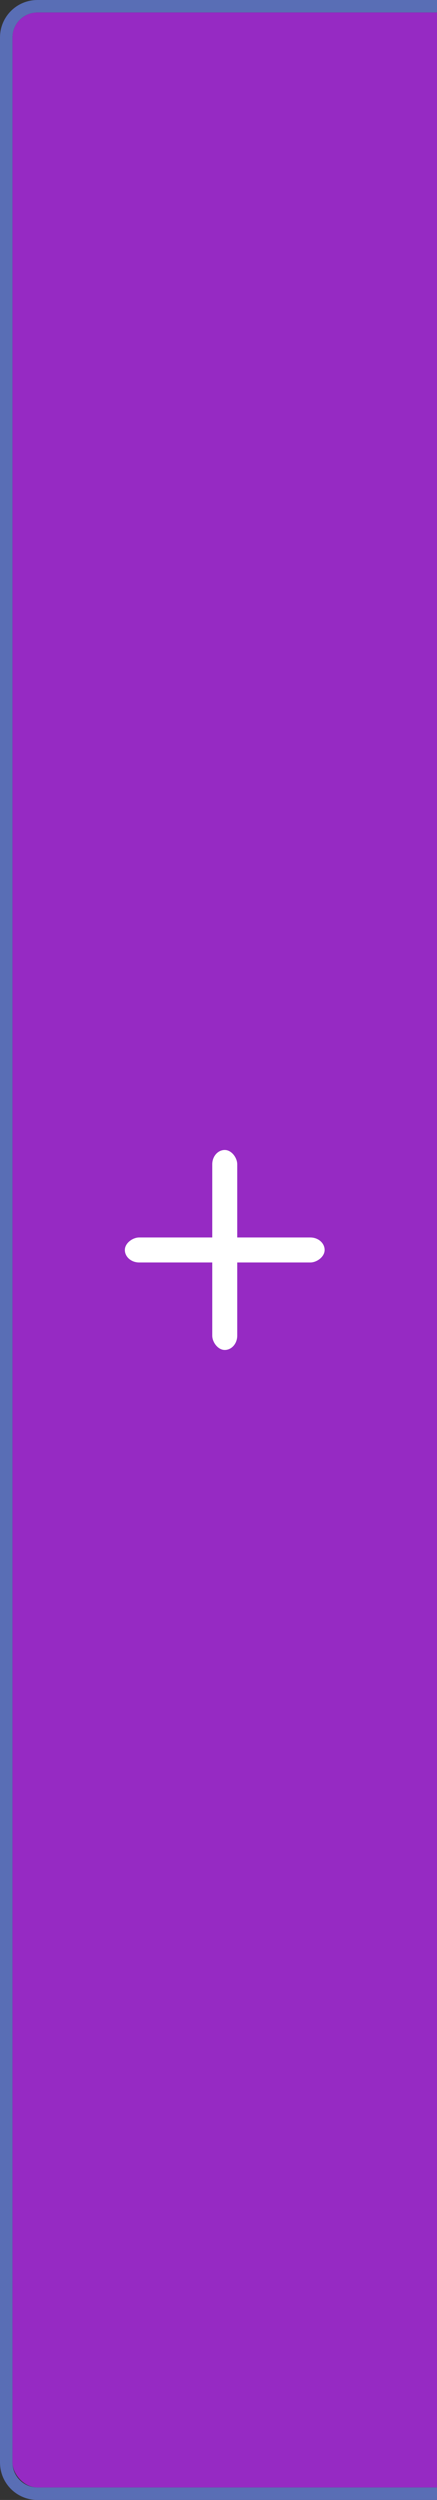 <svg version="1.1" viewBox="0 0 35 200" xmlns="http://www.w3.org/2000/svg"><rect x="0" y="0" width="35" height="200" fill="#333333" stroke="none"/><g transform="translate(0 -852.36)"><path transform="translate(0 852.36)" d="m3 0c-1.662 0-3 1.338-3 3v194c0 1.662 1.338 3 3 3h33c1.662 0 3-1.338 3-3v-194c0-1.662-1.338-3-3-3h-33zm0 1h33c1.108 0 2 0.892 2 2v194c0 1.108-0.892 2-2 2h-33c-1.108 0-2-0.892-2-2v-194c0-1.108 0.892-2 2-2z" style="fill:#596eb5;stroke-width:0"/><rect x="1" y="853.36" width="37" height="198" rx="2" ry="2" style="fill:#962ac3;stroke-width:0"/><g style="fill:#fff"><rect x="17" y="944.36" width="2" height="16" ry="1.143" style="fill:#fff;stroke-width:0"/><rect transform="rotate(90)" x="951.36" y="-26" width="2" height="16" ry="1.143" style="fill:#fff;stroke-width:0"/></g></g></svg>
